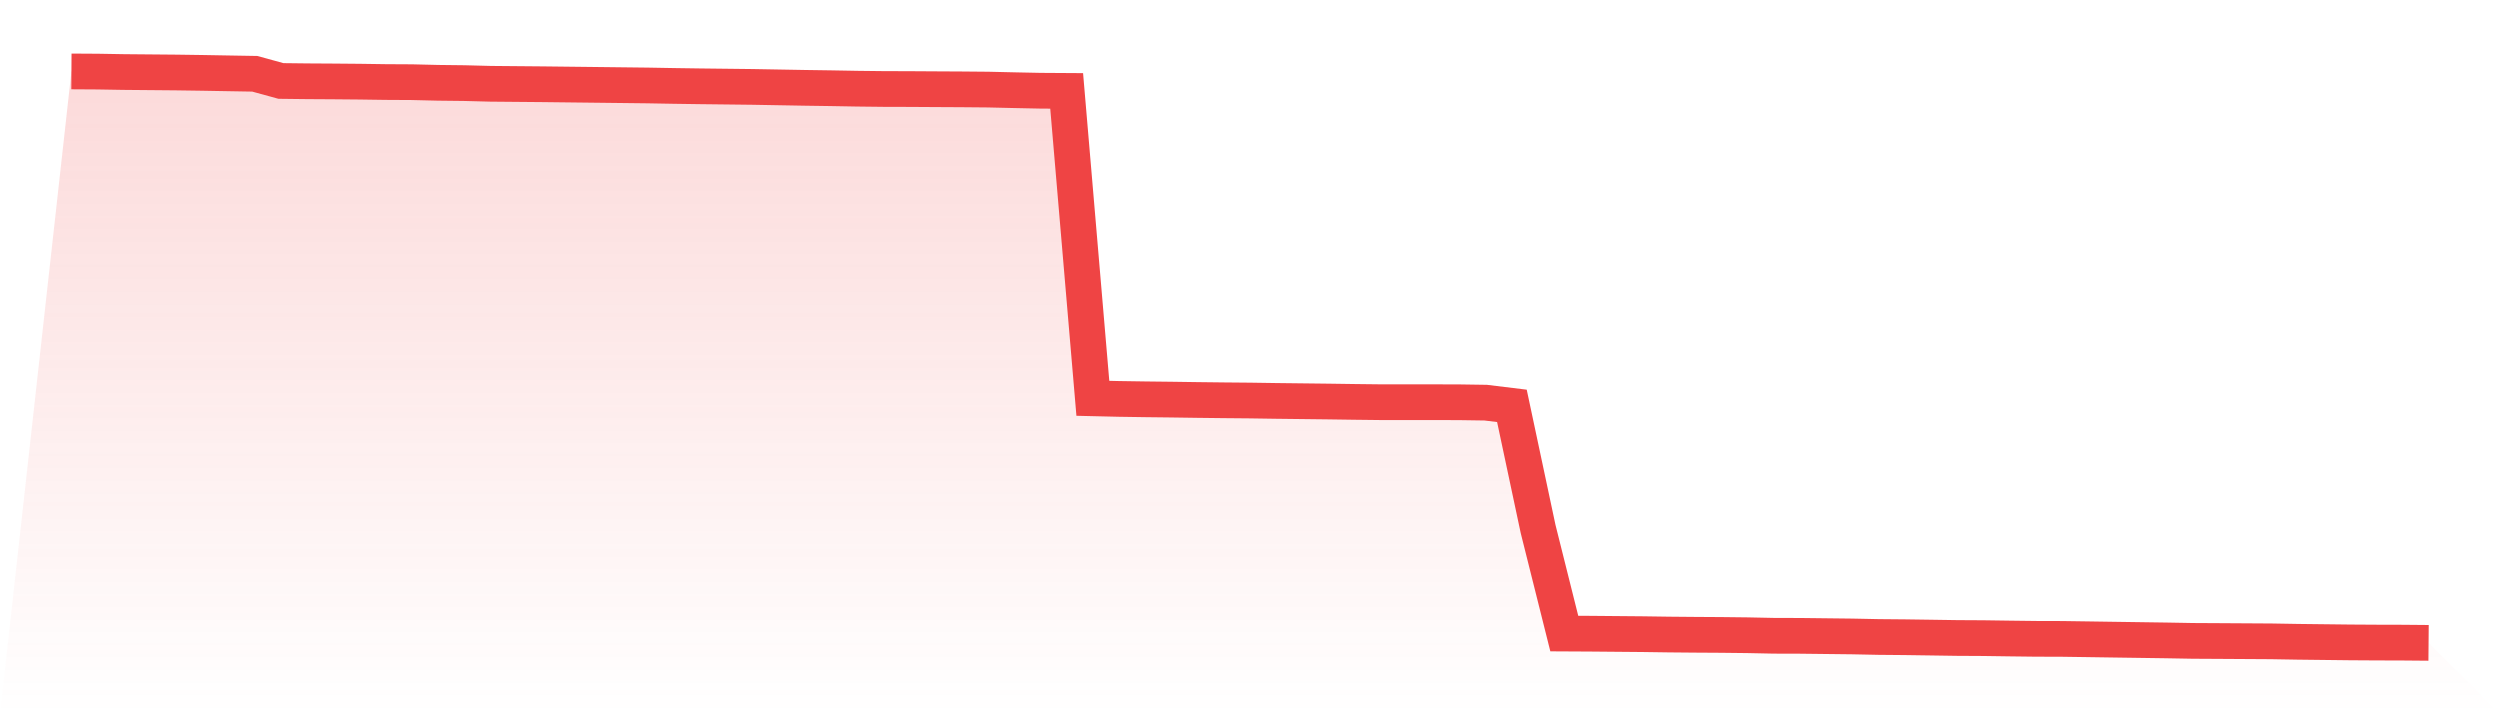 <svg viewBox="0 0 140 40" xmlns="http://www.w3.org/2000/svg">
<defs>
<linearGradient id="gradient" x1="0" x2="0" y1="0" y2="1">
<stop offset="0%" stop-color="#ef4444" stop-opacity="0.2"/>
<stop offset="100%" stop-color="#ef4444" stop-opacity="0"/>
</linearGradient>
</defs>
<path d="M4,4 L4,4 L5.467,4.009 L6.933,4.034 L8.4,4.047 L9.867,4.06 L11.333,4.081 L12.8,4.107 L14.267,4.132 L15.733,4.534 L17.2,4.551 L18.667,4.56 L20.133,4.573 L21.6,4.594 L23.067,4.602 L24.533,4.637 L26,4.654 L27.467,4.692 L28.933,4.705 L30.4,4.718 L31.867,4.735 L33.333,4.752 L34.8,4.769 L36.267,4.786 L37.733,4.812 L39.2,4.833 L40.667,4.85 L42.133,4.867 L43.6,4.893 L45.067,4.919 L46.533,4.94 L48,4.966 L49.467,4.983 L50.933,4.987 L52.4,4.996 L53.867,5.004 L55.333,5.017 L56.8,5.051 L58.267,5.081 L59.733,5.09 L61.2,22.305 L62.667,22.339 L64.133,22.361 L65.6,22.378 L67.067,22.399 L68.533,22.416 L70,22.429 L71.467,22.451 L72.933,22.468 L74.4,22.485 L75.867,22.506 L77.333,22.523 L78.8,22.523 L80.267,22.523 L81.733,22.527 L83.2,22.549 L84.667,22.728 L86.133,29.621 L87.6,35.479 L89.067,35.487 L90.533,35.5 L92,35.513 L93.467,35.534 L94.933,35.547 L96.4,35.556 L97.867,35.573 L99.333,35.603 L100.8,35.607 L102.267,35.624 L103.733,35.641 L105.2,35.671 L106.667,35.684 L108.133,35.705 L109.6,35.727 L111.067,35.735 L112.533,35.756 L114,35.774 L115.467,35.778 L116.933,35.799 L118.4,35.821 L119.867,35.842 L121.333,35.863 L122.8,35.889 L124.267,35.897 L125.733,35.906 L127.2,35.915 L128.667,35.94 L130.133,35.957 L131.6,35.974 L133.067,35.983 L134.533,35.987 L136,36 L140,40 L0,40 z" fill="url(#gradient)"/>
<path d="M4,4 L4,4 L5.467,4.009 L6.933,4.034 L8.4,4.047 L9.867,4.06 L11.333,4.081 L12.8,4.107 L14.267,4.132 L15.733,4.534 L17.2,4.551 L18.667,4.56 L20.133,4.573 L21.6,4.594 L23.067,4.602 L24.533,4.637 L26,4.654 L27.467,4.692 L28.933,4.705 L30.4,4.718 L31.867,4.735 L33.333,4.752 L34.8,4.769 L36.267,4.786 L37.733,4.812 L39.2,4.833 L40.667,4.85 L42.133,4.867 L43.6,4.893 L45.067,4.919 L46.533,4.94 L48,4.966 L49.467,4.983 L50.933,4.987 L52.4,4.996 L53.867,5.004 L55.333,5.017 L56.8,5.051 L58.267,5.081 L59.733,5.09 L61.2,22.305 L62.667,22.339 L64.133,22.361 L65.6,22.378 L67.067,22.399 L68.533,22.416 L70,22.429 L71.467,22.451 L72.933,22.468 L74.4,22.485 L75.867,22.506 L77.333,22.523 L78.8,22.523 L80.267,22.523 L81.733,22.527 L83.2,22.549 L84.667,22.728 L86.133,29.621 L87.6,35.479 L89.067,35.487 L90.533,35.5 L92,35.513 L93.467,35.534 L94.933,35.547 L96.4,35.556 L97.867,35.573 L99.333,35.603 L100.8,35.607 L102.267,35.624 L103.733,35.641 L105.2,35.671 L106.667,35.684 L108.133,35.705 L109.6,35.727 L111.067,35.735 L112.533,35.756 L114,35.774 L115.467,35.778 L116.933,35.799 L118.4,35.821 L119.867,35.842 L121.333,35.863 L122.8,35.889 L124.267,35.897 L125.733,35.906 L127.2,35.915 L128.667,35.94 L130.133,35.957 L131.6,35.974 L133.067,35.983 L134.533,35.987 L136,36" fill="none" stroke="#ef4444" stroke-width="2"/>
</svg>